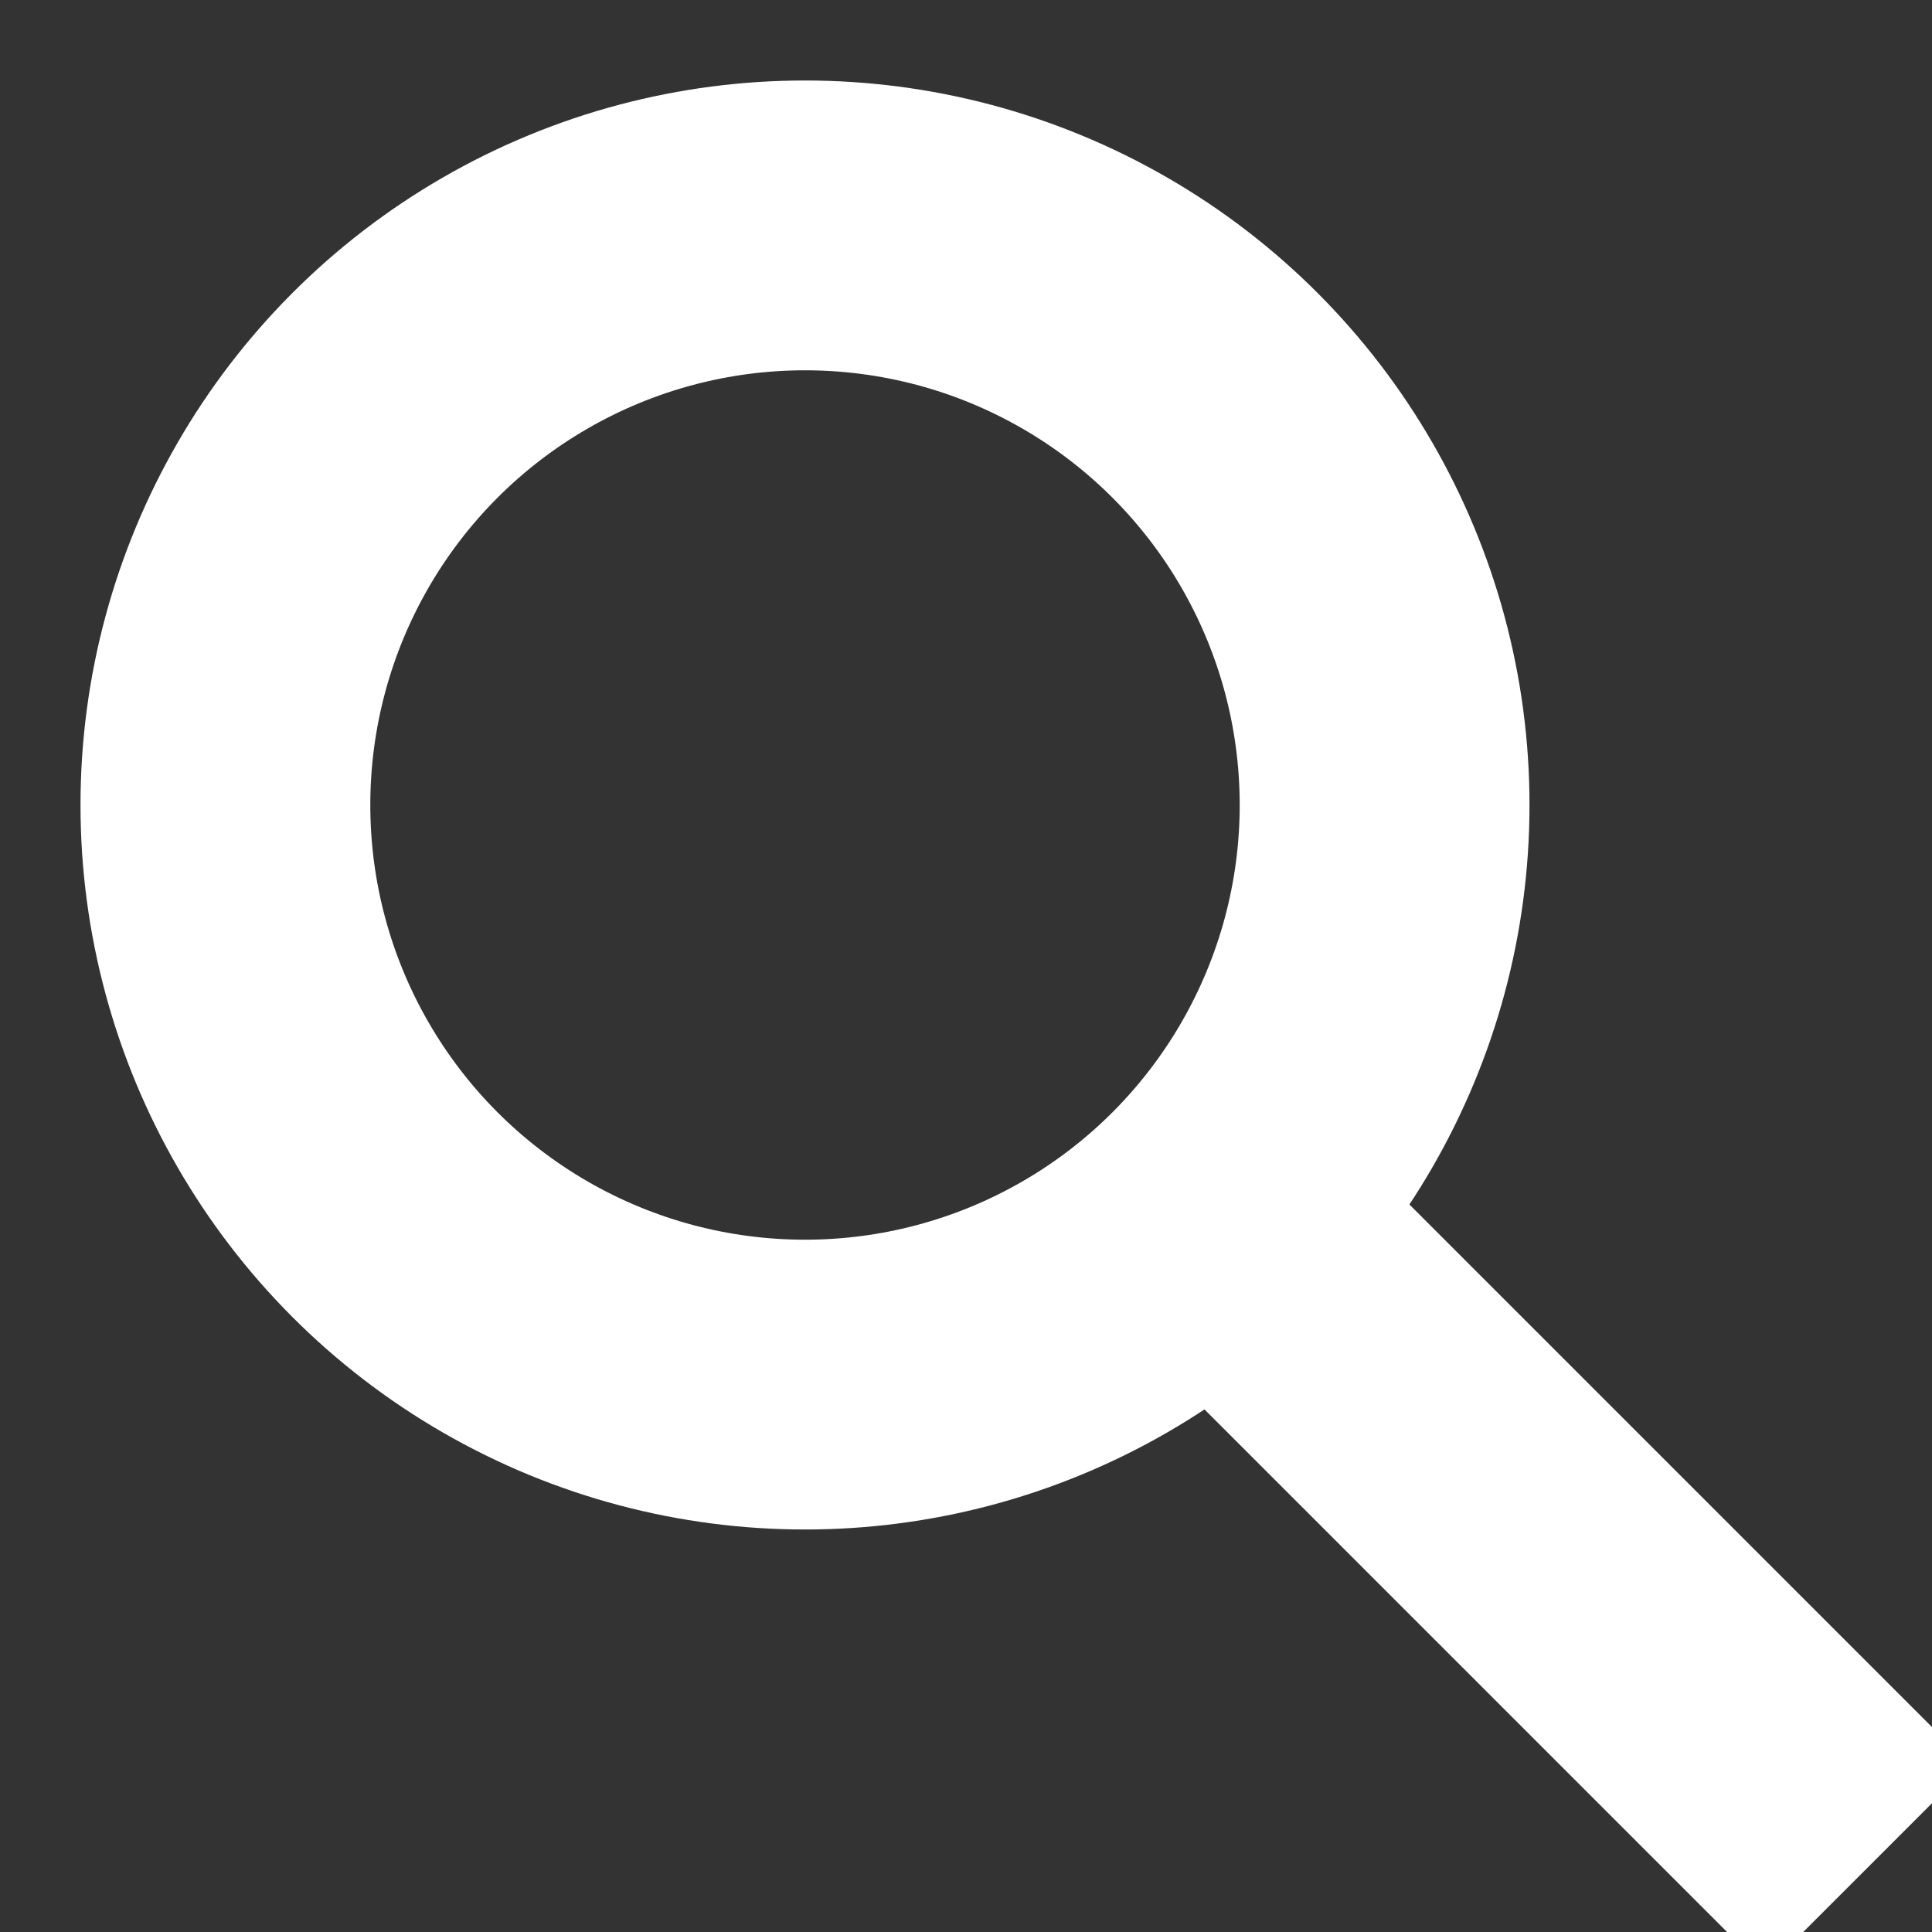<svg xmlns="http://www.w3.org/2000/svg" viewBox="0 0 60 60" stroke="white" fill="none" stroke-width="9">
	<rect x="0" y="0" width="60" height="60" fill="#333333" stroke="none"/>
	<circle r="18" cy="25" cx="25"/>
	<path d="m58 58 l-18-18"/>
</svg> 